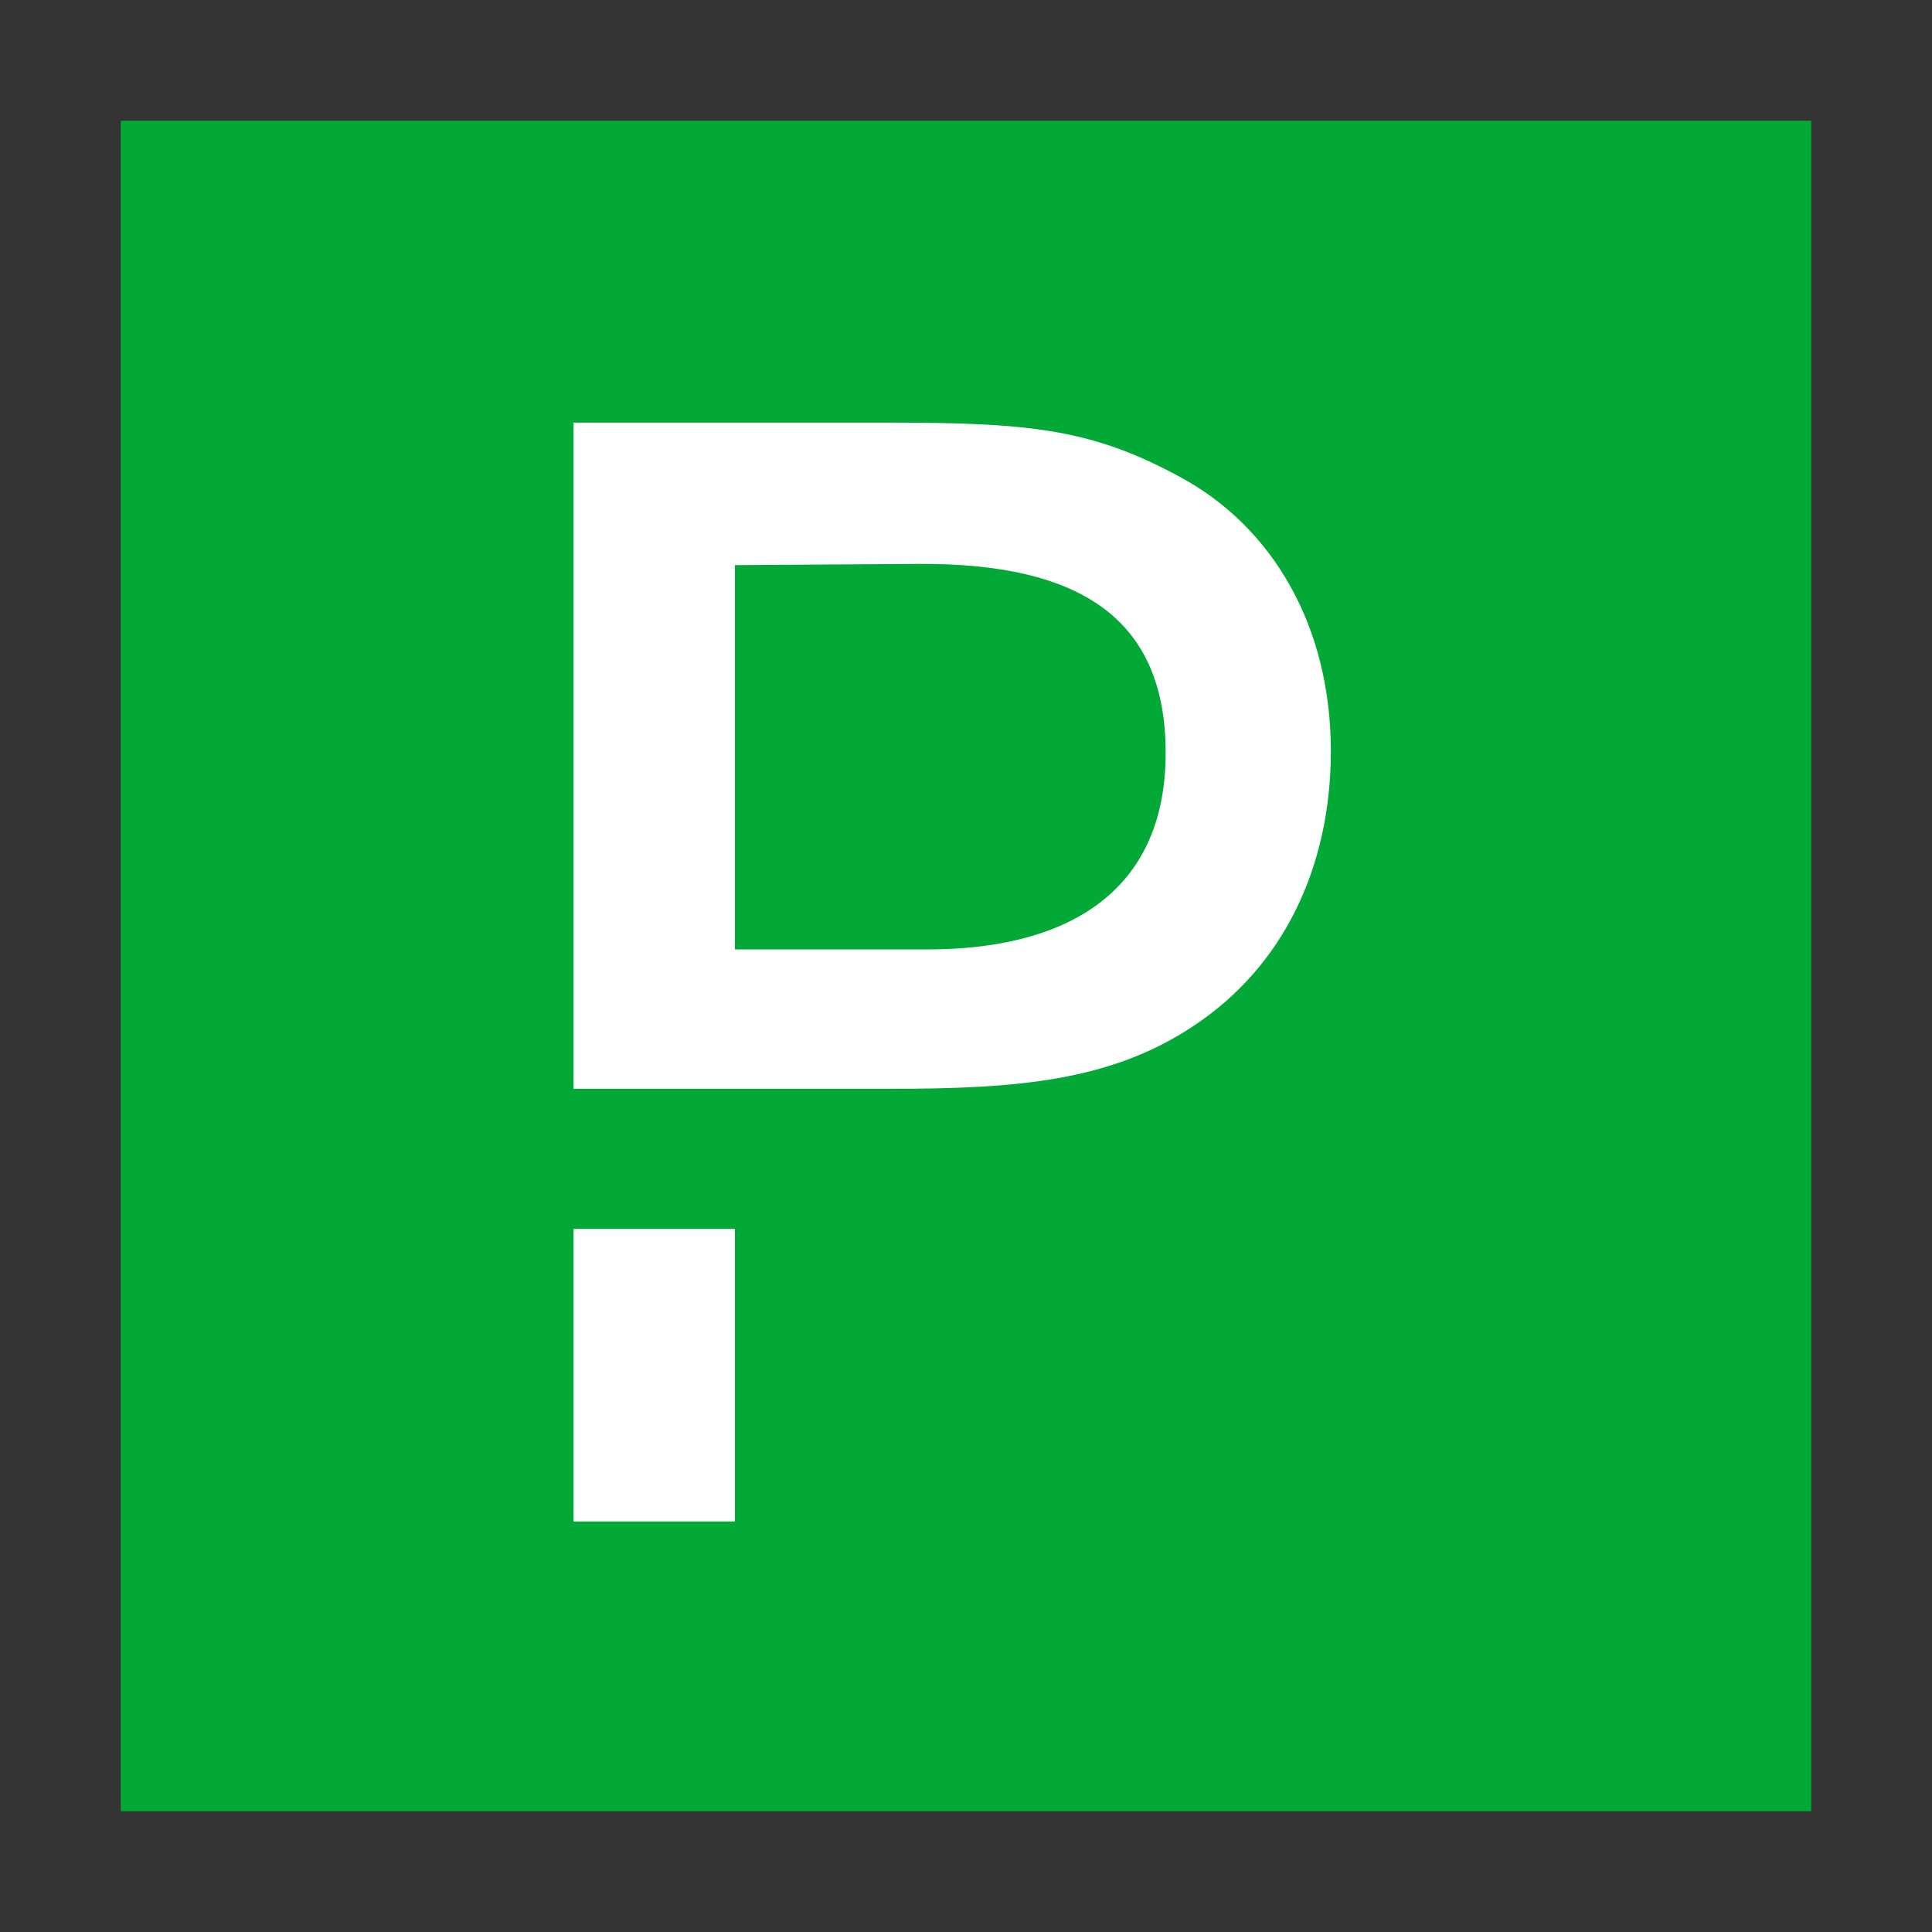 <svg width="64" height="64" viewBox="0 0 64 64" fill="none" xmlns="http://www.w3.org/2000/svg">
<rect x="0" y="0" width="64" height="64" fill="#333333" stroke="none"/>
<rect width="56" height="56" transform="translate(4 4)" fill="#03A936"/>
<path d="M39.073 15.79C36.222 14.249 34.226 14 29.545 14H19V36.068H29.504C33.665 36.068 36.784 35.819 39.53 33.99C42.525 32.013 44.086 28.706 44.086 24.879C44.086 20.76 42.172 17.455 39.073 15.79ZM30.731 31.451H24.346V18.721L30.378 18.68C35.868 18.638 38.614 20.552 38.614 24.941C38.614 29.663 35.204 31.451 30.731 31.451ZM19 40.709H24.346V50.4H19V40.709Z" fill="white"/>
</svg>
